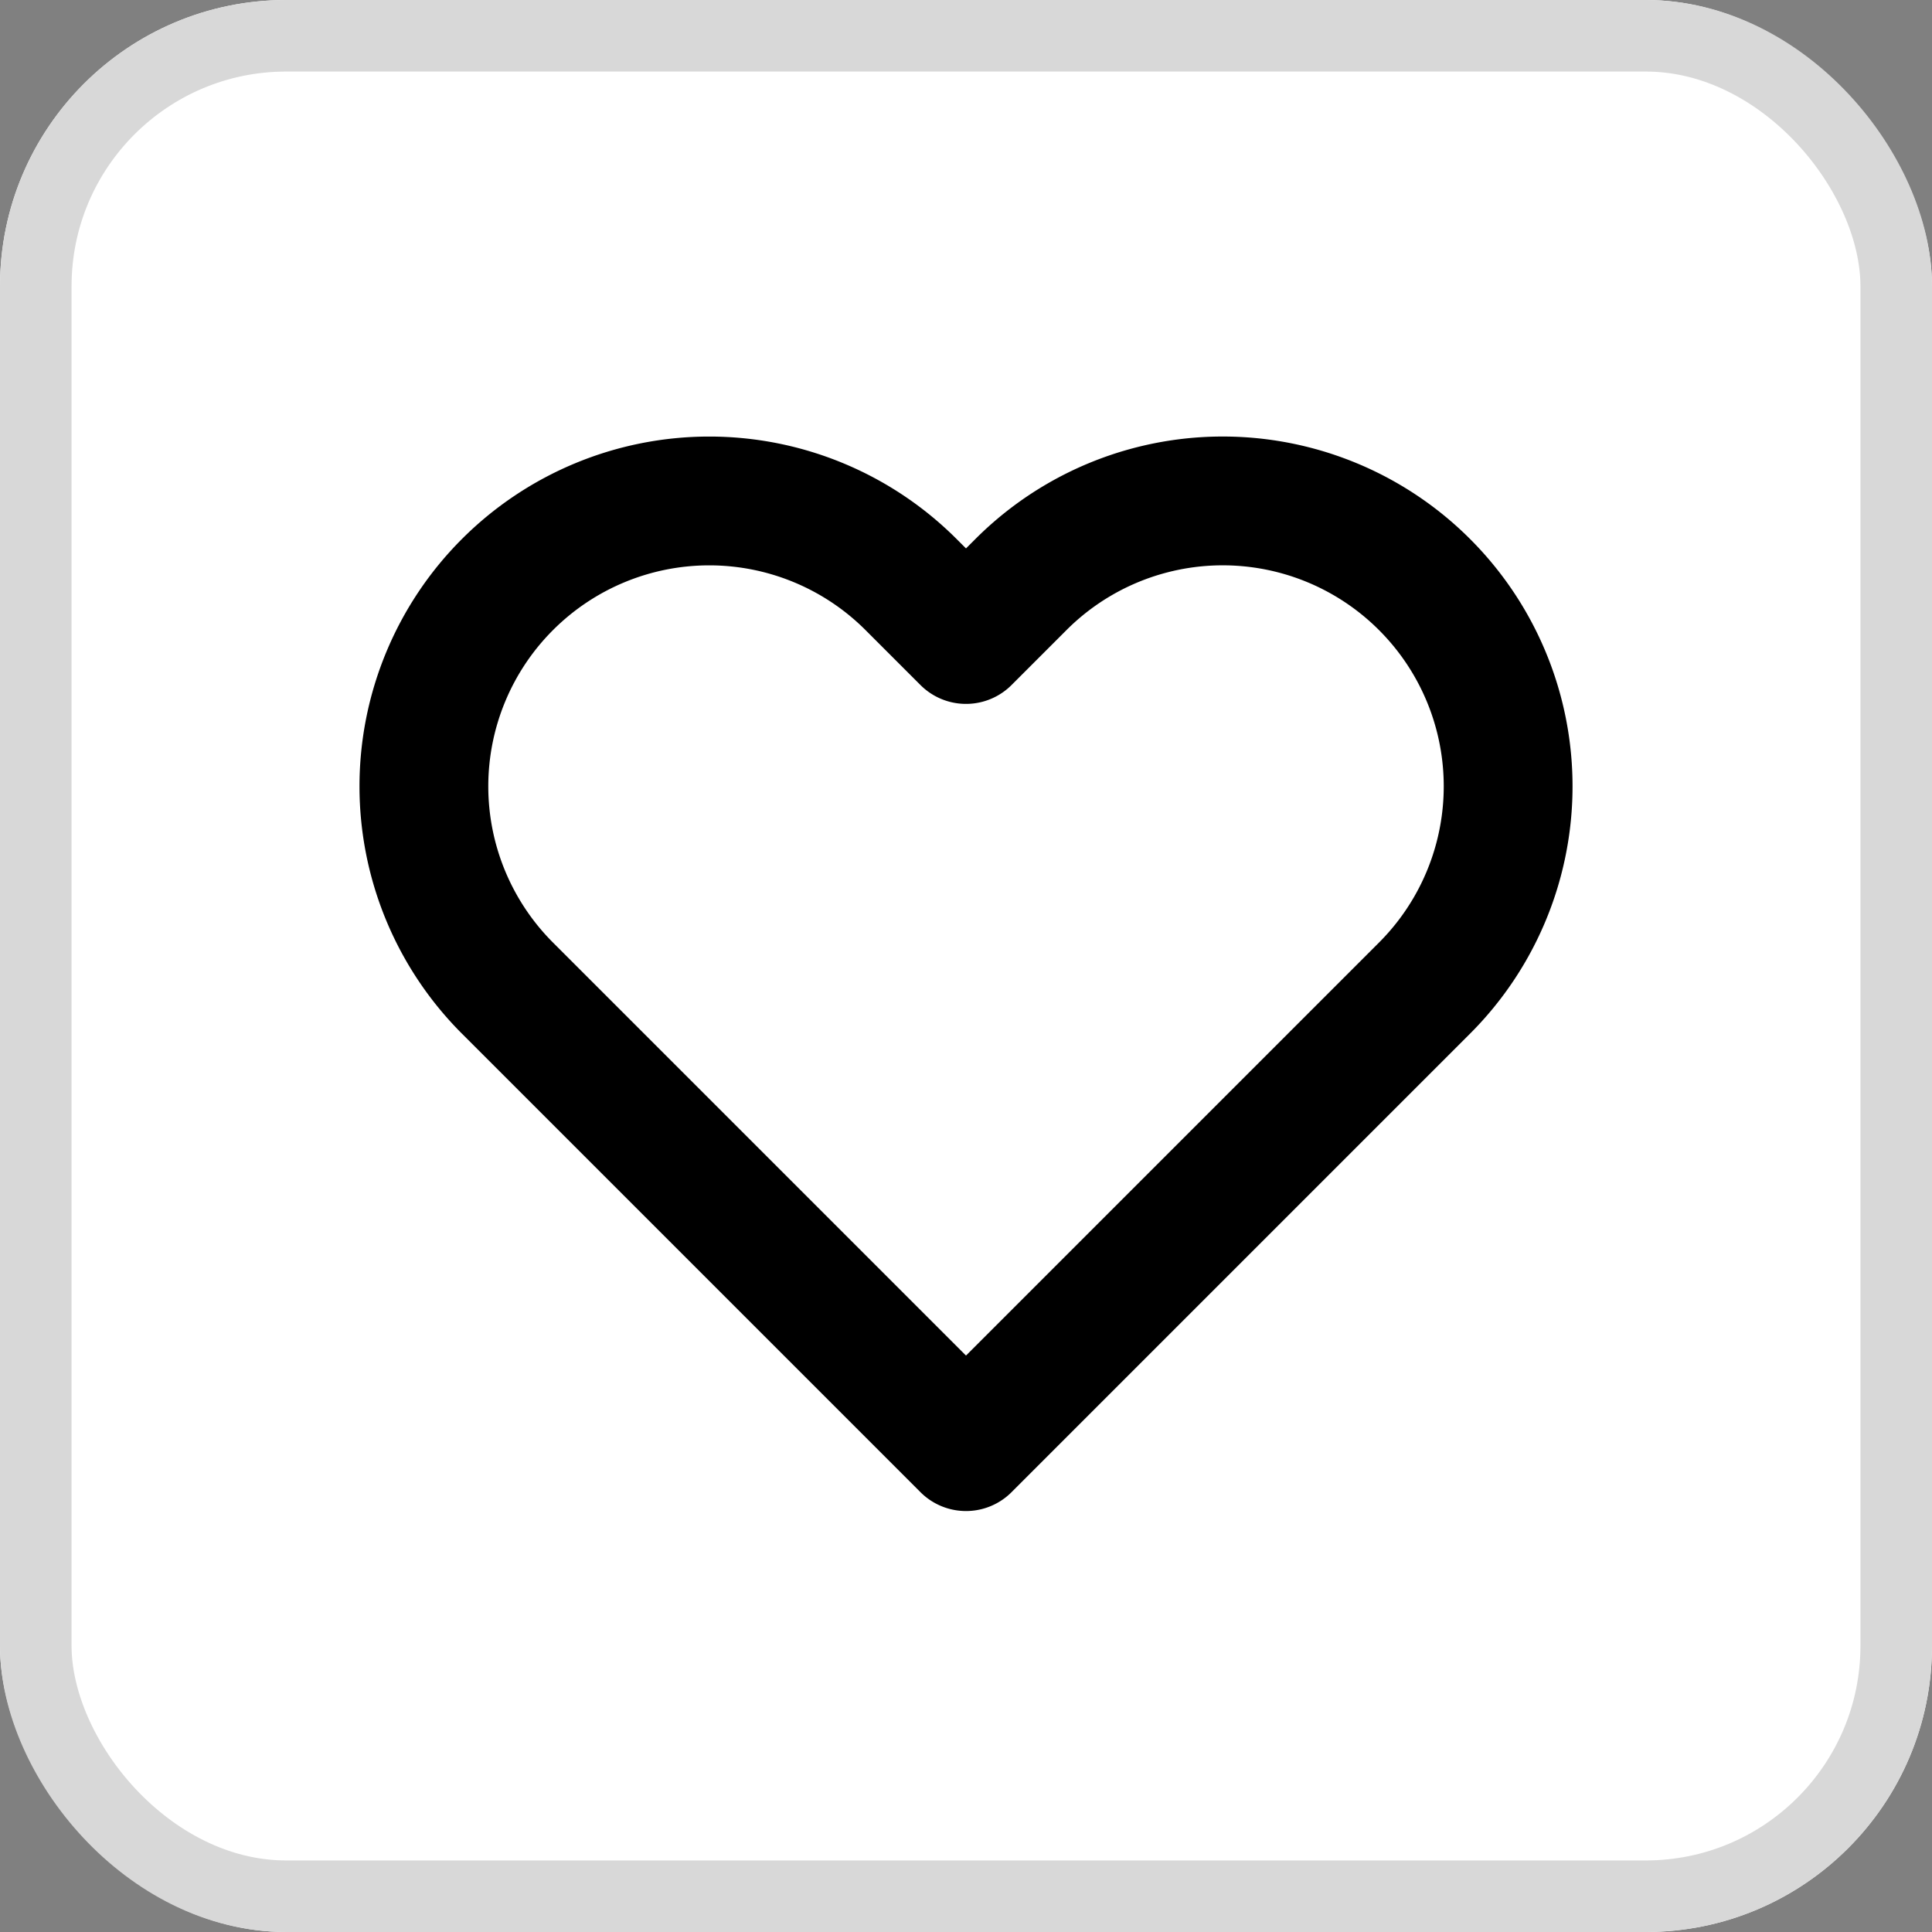 <svg xmlns="http://www.w3.org/2000/svg" width="27" height="27" viewBox="0 0 27 27">
  <rect x="0" y="0" width="27" height="27" fill="#808080" stroke="none"/>
  <g id="Group_10476" data-name="Group 10476" transform="translate(-848 -493)">
    <g id="Rectangle_2990" data-name="Rectangle 2990" transform="translate(848 493)" fill="#fff" stroke="#d8d8d8" stroke-width="1">
      <rect width="27" height="27" rx="4" stroke="none"/>
      <rect x="0.5" y="0.5" width="26" height="26" rx="3.5" fill="none"/>
    </g>
    <path id="Icon_feather-heart" data-name="Icon feather-heart" d="M16.308,5.666a3.987,3.987,0,0,0-5.64,0L9.9,6.434l-.768-.768a3.988,3.988,0,1,0-5.64,5.64l.768.768,5.64,5.64,5.64-5.64.768-.768a3.987,3.987,0,0,0,0-5.64Z" transform="translate(851.6 495.503)" fill="none" stroke="#000" stroke-linecap="round" stroke-linejoin="round" stroke-width="1.8"/>
  </g>
</svg>

